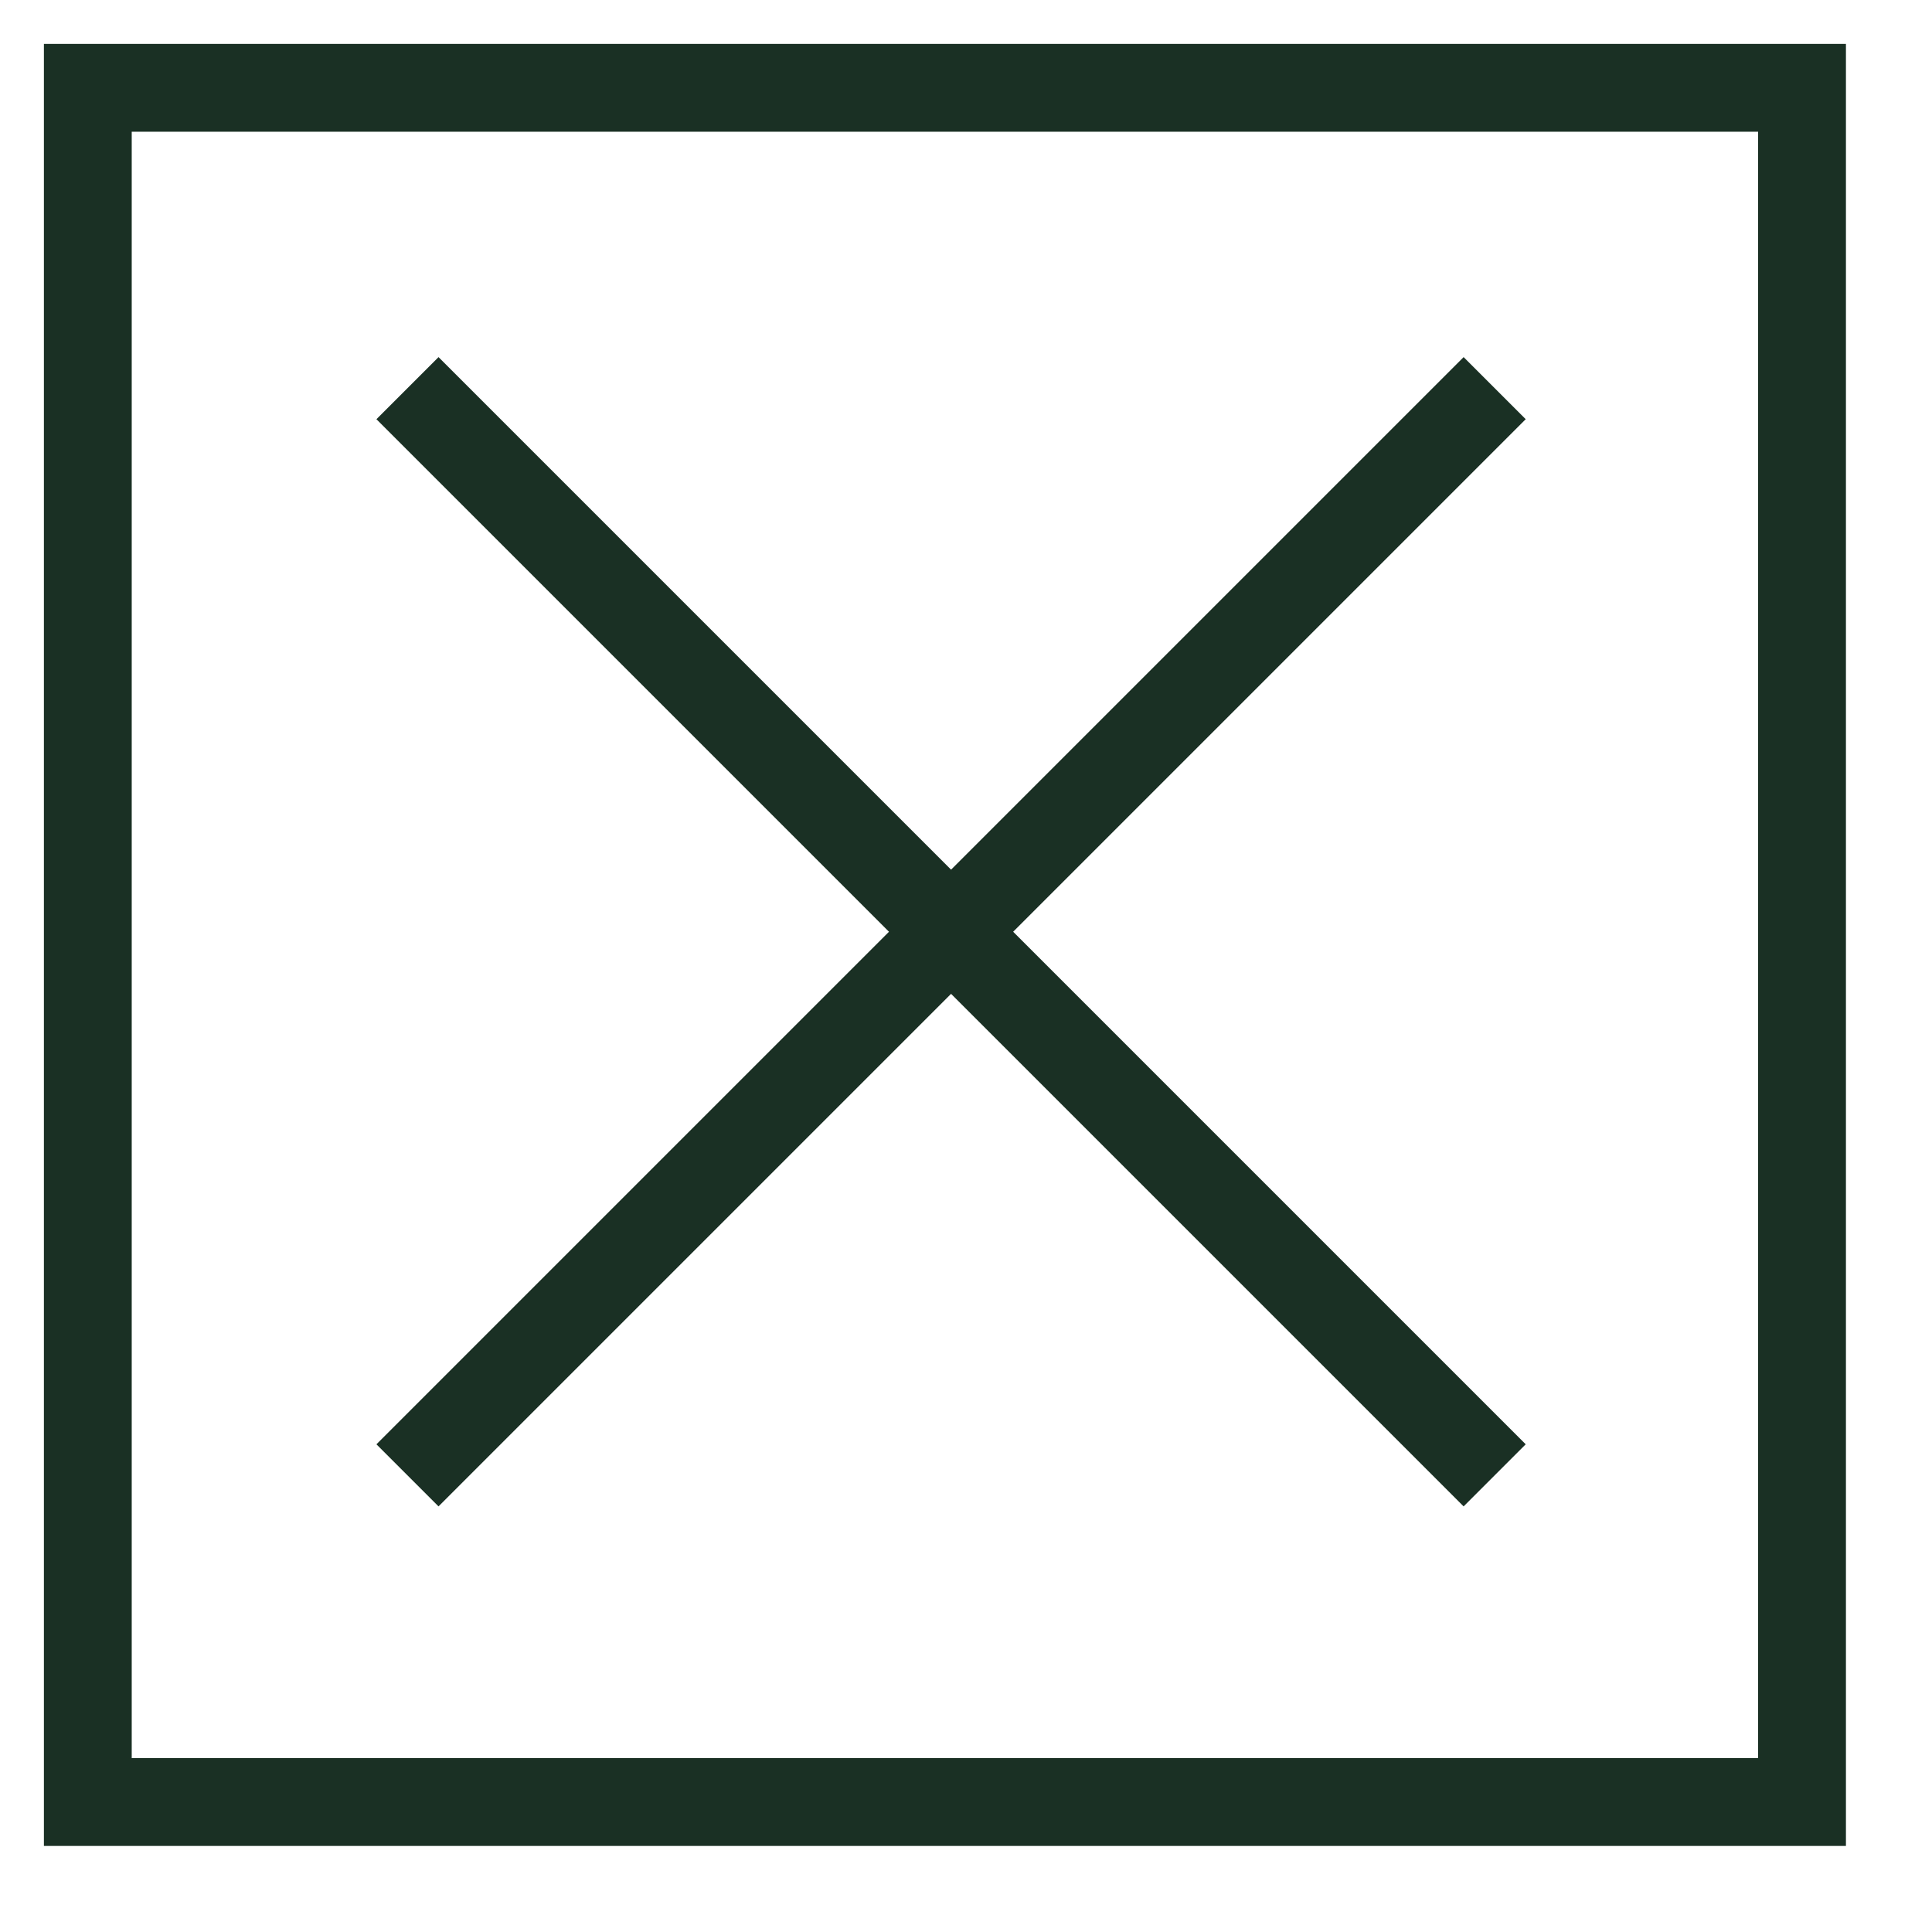 <svg preserveAspectRatio="none" width="100%" height="100%" overflow="visible" style="display: block;" viewBox="0 0 22 22" fill="none" xmlns="http://www.w3.org/2000/svg">
<g id="Group">
<path id="Vector" d="M4.64 4.42L17.02 16.8" stroke="#1A3024" stroke-miterlimit="10"/>
<path id="Vector_2" d="M17.02 4.42L4.64 16.8" stroke="#1A3024" stroke-miterlimit="10"/>
<path id="Vector_3" d="M20.52 1H1V20.52H20.52V1Z" stroke="#1A3024" stroke-miterlimit="10"/>
</g>
</svg>
